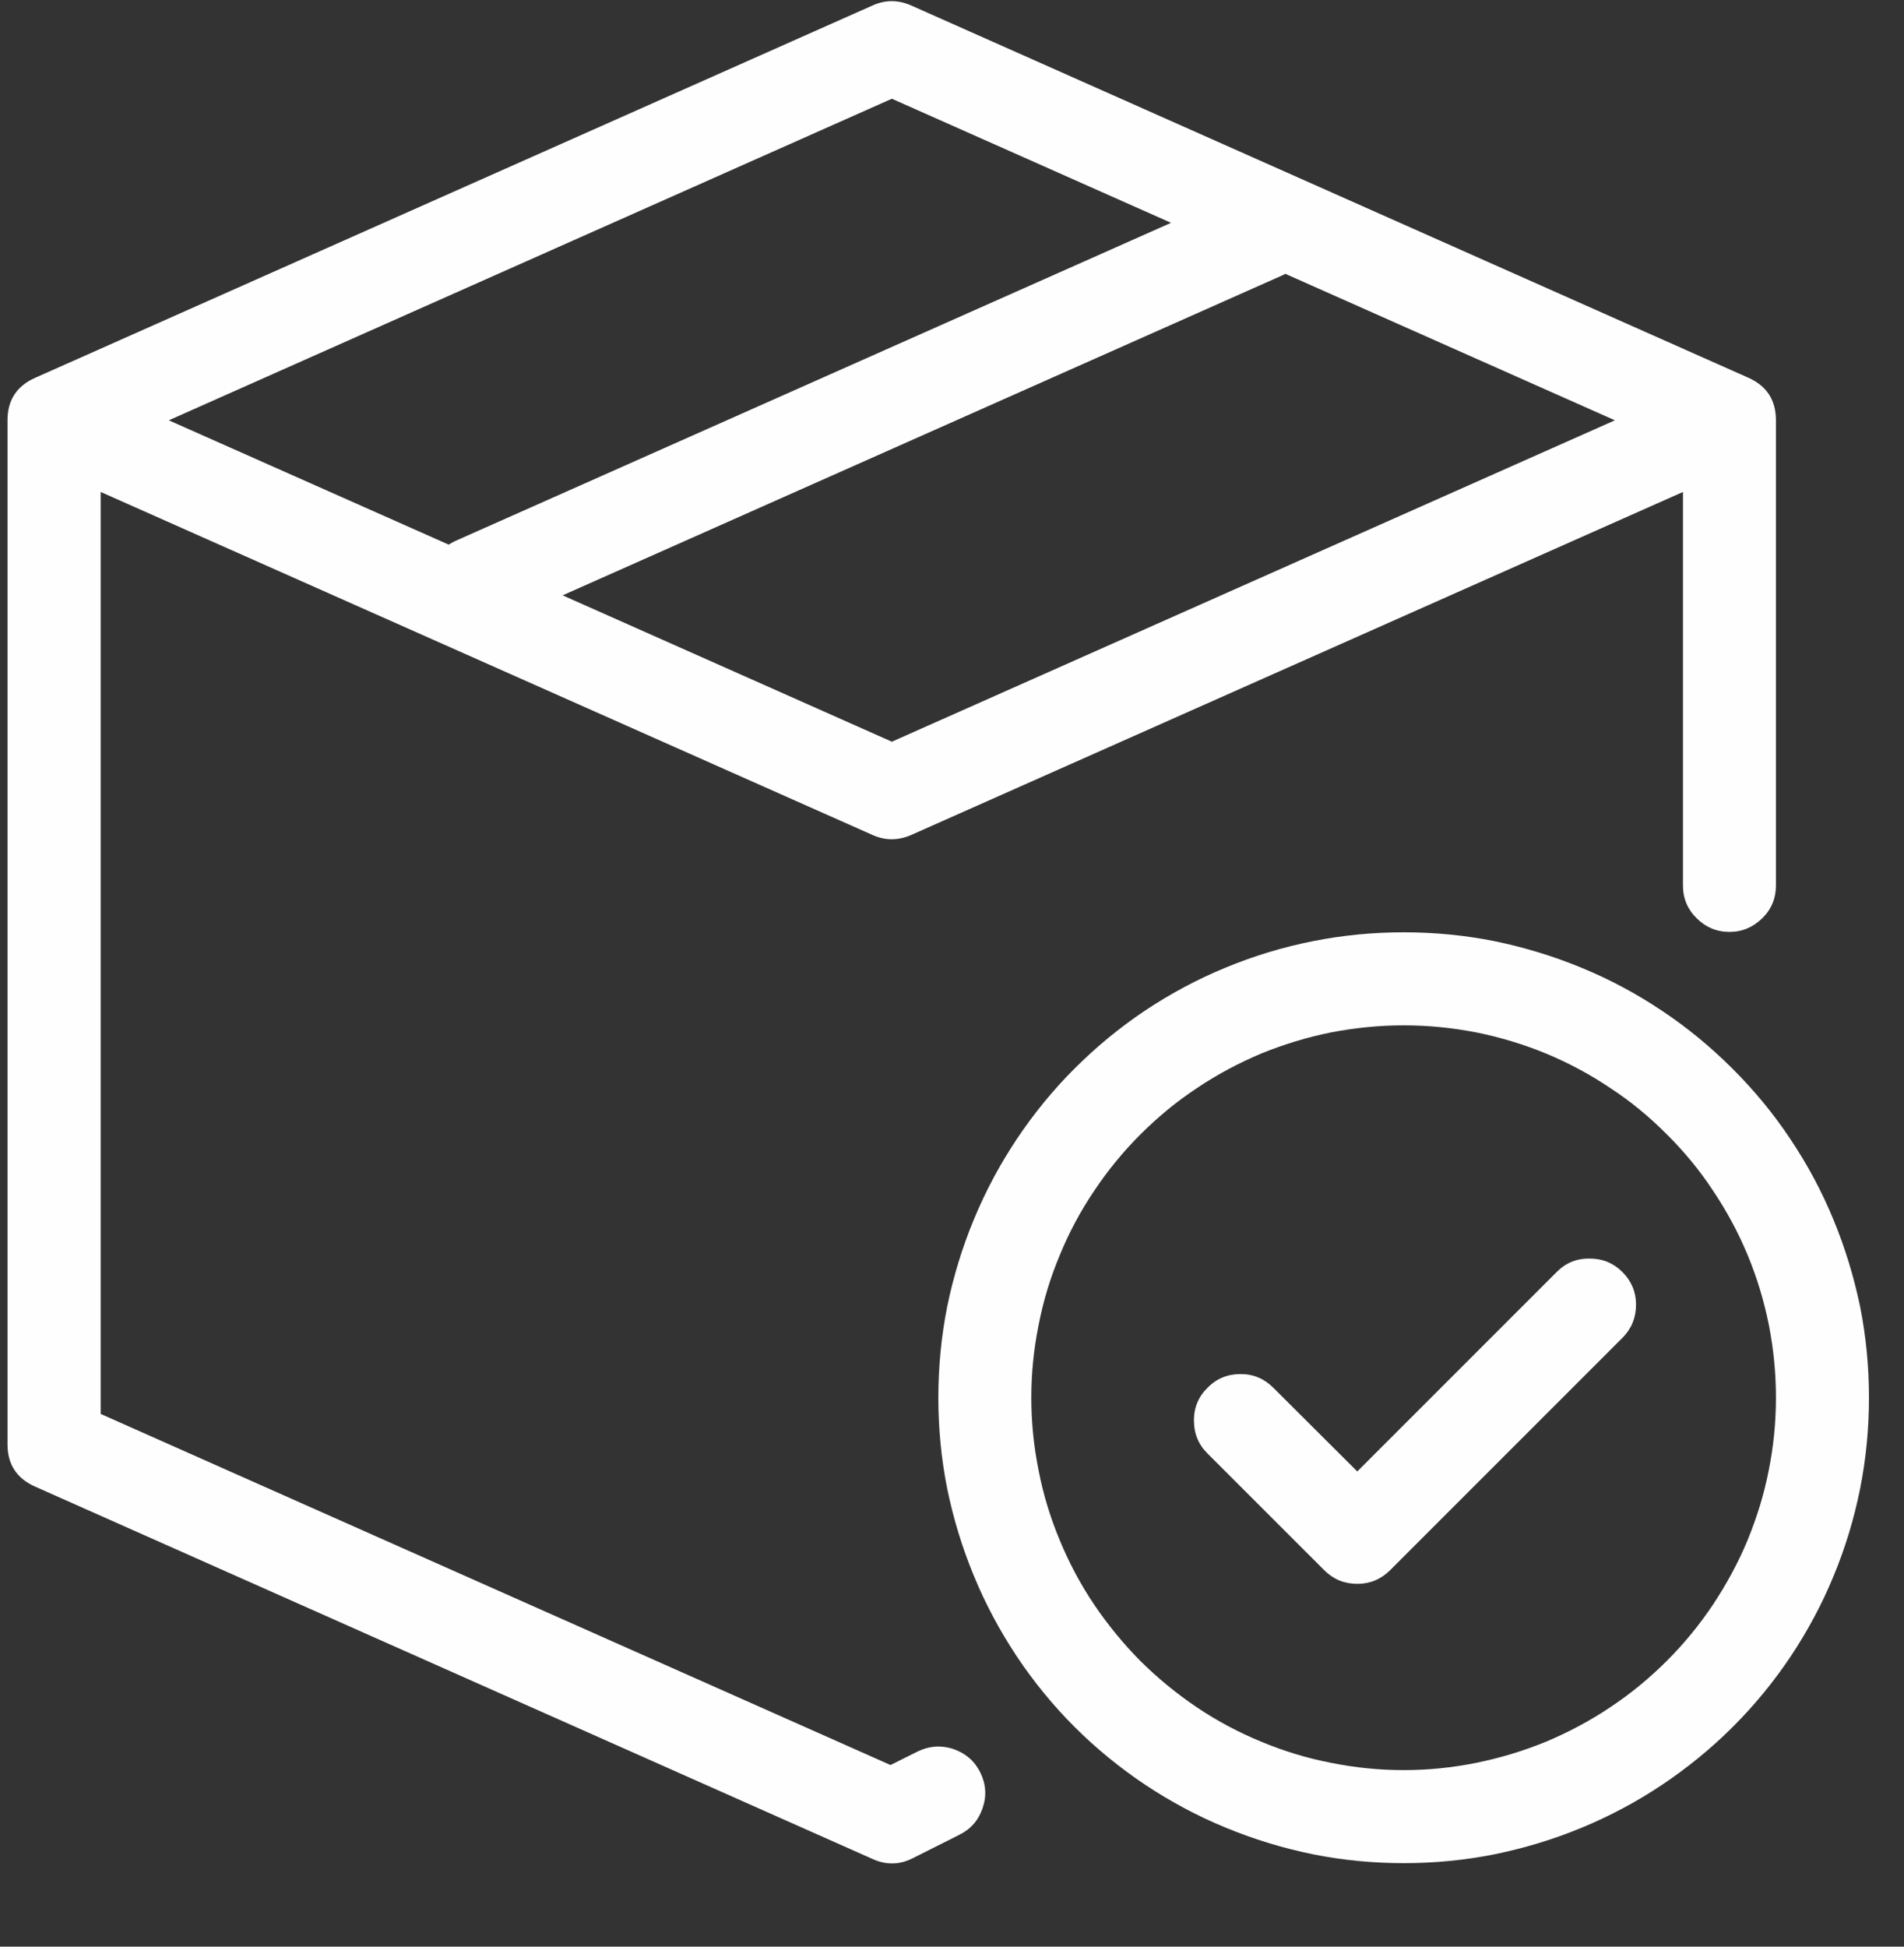 <?xml version="1.0" encoding="UTF-8"?>
<svg xmlns="http://www.w3.org/2000/svg" xmlns:xlink="http://www.w3.org/1999/xlink" width="45" zoomAndPan="magnify" viewBox="0 0 33.75 34.5" height="46" preserveAspectRatio="xMidYMid meet" version="1.0">
  <rect x="0" y="0" width="33.75" height="34.5" fill="#333333" stroke="none"/>
  <defs>
    <filter x="0%" y="0%" width="100%" height="100%" id="92f083f554">
      <feColorMatrix values="0 0 0 0 1 0 0 0 0 1 0 0 0 0 1 0 0 0 1 0" color-interpolation-filters="sRGB"></feColorMatrix>
    </filter>
    <clipPath id="195a062ef7">
      <path d="M 0.117 0 L 32 0 L 32 34 L 0.117 34 Z M 0.117 0 " clip-rule="nonzero"></path>
    </clipPath>
    <clipPath id="3455105ac6">
      <path d="M 16 16 L 33.387 16 L 33.387 34 L 16 34 Z M 16 16 " clip-rule="nonzero"></path>
    </clipPath>
    <clipPath id="0fe1da6333">
      <path d="M 28.875 18.184 L 29.227 18.184 L 29.227 18.461 L 28.875 18.461 Z M 28.875 18.184 " clip-rule="nonzero"></path>
    </clipPath>
    <clipPath id="41b7bb967c">
      <path d="M 29.207 18.352 C 28.539 18.645 29.133 18.203 29.133 18.203 " clip-rule="nonzero"></path>
    </clipPath>
    <mask id="bd717d2361">
      <g filter="url(#92f083f554)">
        <rect x="-3.375" width="40.5" fill="#000000" y="-3.45" height="41.4" fill-opacity="0.01"></rect>
      </g>
    </mask>
    <clipPath id="ebb8213f75">
      <path d="M 0.875 0.184 L 1.215 0.184 L 1.215 0.461 L 0.875 0.461 Z M 0.875 0.184 " clip-rule="nonzero"></path>
    </clipPath>
    <clipPath id="52f4087c51">
      <path d="M 1.207 0.352 C 0.539 0.645 1.133 0.203 1.133 0.203 " clip-rule="nonzero"></path>
    </clipPath>
    <clipPath id="76370ec69e">
      <rect x="0" width="2" y="0" height="1"></rect>
    </clipPath>
  </defs>
  <g clip-path="url(#195a062ef7)">
    <path fill="#fefefe" d="M 16.262 31.043 L 15.785 31.281 L 1.785 25.059 L 1.785 8.719 L 15.473 14.801 C 15.695 14.898 15.918 14.898 16.145 14.801 L 29.832 8.719 L 29.832 15.695 C 29.832 15.922 29.914 16.117 30.074 16.273 C 30.234 16.434 30.43 16.516 30.656 16.516 C 30.883 16.516 31.074 16.434 31.238 16.273 C 31.398 16.117 31.48 15.922 31.48 15.695 L 31.48 7.449 C 31.48 7.09 31.316 6.84 30.992 6.695 L 16.145 0.094 C 15.918 -0.004 15.695 -0.004 15.473 0.094 L 0.625 6.695 C 0.297 6.84 0.133 7.09 0.133 7.449 L 0.133 25.598 C 0.133 25.953 0.297 26.203 0.625 26.348 L 15.473 32.949 C 15.711 33.055 15.945 33.051 16.176 32.934 L 17 32.52 C 17.207 32.418 17.344 32.262 17.418 32.043 C 17.492 31.828 17.477 31.617 17.375 31.41 C 17.273 31.207 17.113 31.07 16.895 30.996 C 16.68 30.926 16.469 30.941 16.262 31.043 Z M 15.809 13.145 L 9.973 10.551 L 22.742 4.875 C 22.758 4.867 22.77 4.859 22.781 4.852 L 28.625 7.449 Z M 15.809 1.75 L 20.758 3.949 L 8.047 9.598 C 8.016 9.617 7.984 9.633 7.953 9.652 L 2.992 7.449 Z M 15.809 1.75 " fill-opacity="1" fill-rule="nonzero"></path>
  </g>
  <g clip-path="url(#3455105ac6)">
    <path fill="#fefefe" d="M 24.883 16.523 C 24.34 16.523 23.805 16.574 23.273 16.68 C 22.742 16.785 22.227 16.941 21.727 17.148 C 21.223 17.355 20.75 17.609 20.297 17.91 C 19.848 18.211 19.43 18.555 19.047 18.938 C 18.664 19.32 18.324 19.738 18.023 20.188 C 17.723 20.637 17.469 21.113 17.262 21.613 C 17.055 22.113 16.898 22.629 16.789 23.16 C 16.684 23.691 16.633 24.23 16.633 24.77 C 16.633 25.312 16.684 25.848 16.789 26.379 C 16.898 26.91 17.055 27.426 17.262 27.926 C 17.469 28.43 17.723 28.902 18.023 29.355 C 18.324 29.805 18.664 30.223 19.047 30.605 C 19.43 30.988 19.848 31.328 20.297 31.629 C 20.75 31.93 21.223 32.184 21.727 32.391 C 22.227 32.598 22.742 32.754 23.273 32.863 C 23.805 32.969 24.34 33.02 24.883 33.02 C 25.422 33.02 25.961 32.969 26.492 32.863 C 27.023 32.754 27.539 32.598 28.039 32.391 C 28.539 32.184 29.016 31.93 29.465 31.629 C 29.914 31.328 30.332 30.988 30.715 30.605 C 31.098 30.223 31.441 29.805 31.742 29.355 C 32.043 28.902 32.297 28.43 32.504 27.926 C 32.711 27.426 32.867 26.91 32.973 26.379 C 33.078 25.848 33.129 25.312 33.129 24.77 C 33.129 24.23 33.078 23.691 32.973 23.16 C 32.863 22.633 32.707 22.117 32.5 21.617 C 32.293 21.113 32.039 20.641 31.738 20.191 C 31.438 19.738 31.094 19.324 30.711 18.941 C 30.328 18.559 29.914 18.215 29.461 17.914 C 29.012 17.613 28.539 17.359 28.035 17.152 C 27.535 16.945 27.02 16.789 26.492 16.68 C 25.961 16.574 25.422 16.523 24.883 16.523 Z M 24.883 31.371 C 24.449 31.371 24.02 31.328 23.594 31.242 C 23.168 31.16 22.758 31.035 22.355 30.867 C 21.957 30.703 21.574 30.5 21.215 30.258 C 20.855 30.016 20.523 29.742 20.215 29.438 C 19.91 29.129 19.637 28.797 19.395 28.438 C 19.152 28.078 18.949 27.695 18.785 27.297 C 18.617 26.895 18.492 26.484 18.41 26.059 C 18.324 25.633 18.281 25.203 18.281 24.77 C 18.281 24.336 18.324 23.91 18.41 23.484 C 18.492 23.059 18.617 22.645 18.785 22.246 C 18.949 21.844 19.152 21.465 19.395 21.105 C 19.637 20.742 19.91 20.41 20.215 20.105 C 20.523 19.797 20.855 19.523 21.215 19.285 C 21.574 19.043 21.957 18.84 22.355 18.672 C 22.758 18.508 23.168 18.383 23.594 18.297 C 24.02 18.215 24.449 18.172 24.883 18.172 C 25.316 18.172 25.742 18.215 26.168 18.297 C 26.594 18.383 27.008 18.508 27.406 18.672 C 27.809 18.84 28.188 19.043 28.547 19.285 C 28.91 19.523 29.242 19.797 29.547 20.105 C 29.855 20.41 30.129 20.742 30.367 21.105 C 30.609 21.465 30.812 21.844 30.98 22.246 C 31.145 22.645 31.27 23.059 31.355 23.484 C 31.438 23.91 31.48 24.336 31.48 24.77 C 31.48 25.203 31.438 25.633 31.352 26.059 C 31.27 26.484 31.141 26.895 30.977 27.297 C 30.812 27.695 30.605 28.074 30.367 28.434 C 30.125 28.797 29.852 29.129 29.547 29.434 C 29.238 29.742 28.906 30.016 28.547 30.254 C 28.188 30.496 27.805 30.699 27.406 30.867 C 27.004 31.031 26.594 31.156 26.168 31.242 C 25.742 31.328 25.316 31.371 24.883 31.371 Z M 24.883 31.371 " fill-opacity="1" fill-rule="nonzero"></path>
  </g>
  <path fill="#fefefe" d="M 27.598 22.539 L 24.059 26.078 L 22.578 24.602 C 22.418 24.438 22.223 24.352 21.992 24.352 C 21.762 24.352 21.566 24.43 21.406 24.594 C 21.242 24.754 21.16 24.953 21.164 25.18 C 21.164 25.41 21.246 25.605 21.41 25.766 L 23.473 27.828 C 23.633 27.988 23.828 28.07 24.059 28.07 C 24.285 28.07 24.48 27.988 24.641 27.828 L 28.766 23.703 C 28.922 23.543 29 23.348 29 23.121 C 29 22.898 28.918 22.703 28.758 22.543 C 28.598 22.383 28.406 22.305 28.18 22.305 C 27.953 22.301 27.758 22.379 27.598 22.539 Z M 27.598 22.539 " fill-opacity="1" fill-rule="nonzero"></path>
  <g clip-path="url(#0fe1da6333)">
    <g clip-path="url(#41b7bb967c)">
      <g mask="url(#bd717d2361)">
        <g transform="matrix(1, 0, 0, 1, 28, 18)">
          <g clip-path="url(#76370ec69e)">
            <g clip-path="url(#ebb8213f75)">
              <g clip-path="url(#52f4087c51)">
                <rect x="-35.425" width="48.6" fill="#fefefe" height="49.68" y="-25.59" fill-opacity="1"></rect>
              </g>
            </g>
          </g>
        </g>
      </g>
    </g>
  </g>
</svg>
